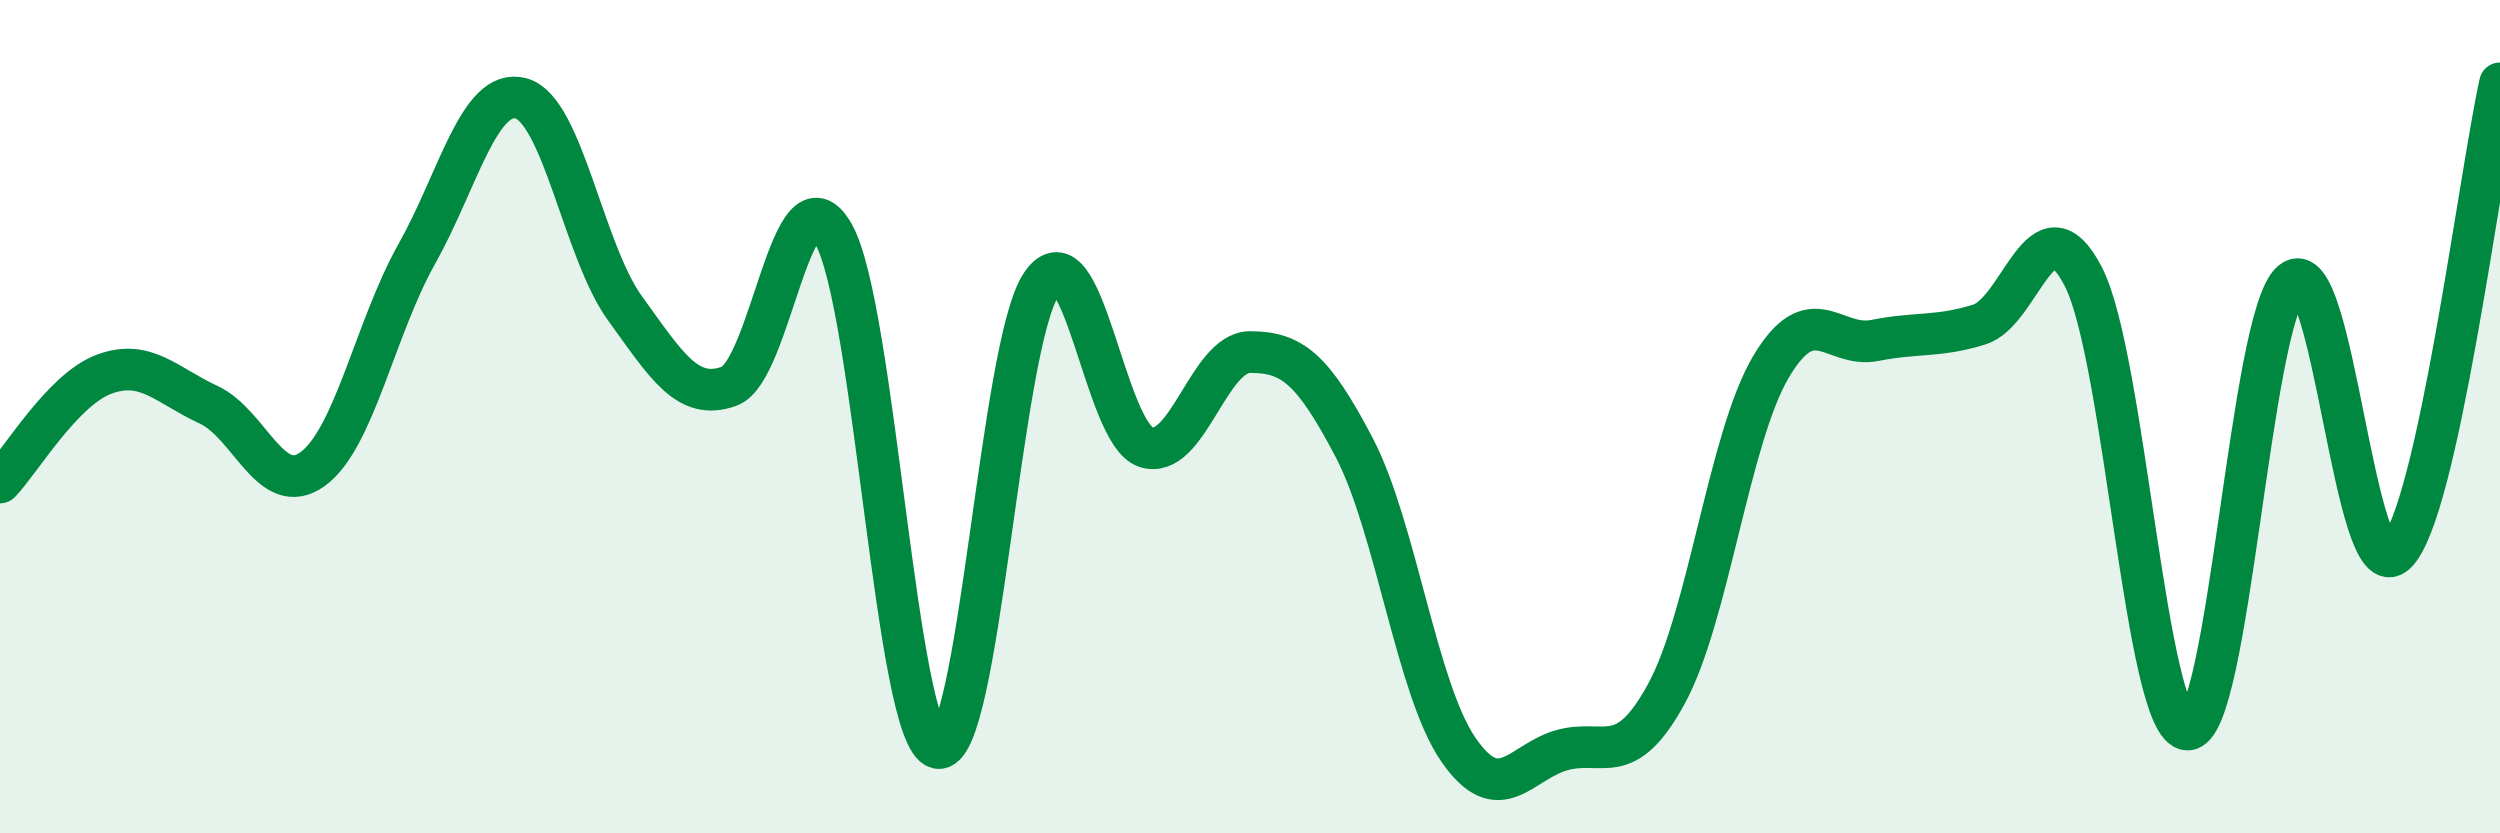 
    <svg width="60" height="20" viewBox="0 0 60 20" xmlns="http://www.w3.org/2000/svg">
      <path
        d="M 0,11.58 C 0.5,11.06 1.5,9.35 2.5,8.98 C 3.5,8.61 4,9.25 5,9.71 C 6,10.17 6.5,11.98 7.5,11.26 C 8.5,10.54 9,7.88 10,6.1 C 11,4.32 11.5,2.1 12.5,2.36 C 13.5,2.62 14,6.02 15,7.4 C 16,8.78 16.5,9.63 17.5,9.27 C 18.5,8.91 19,3.87 20,5.61 C 21,7.35 21.5,17.71 22.5,17.95 C 23.5,18.19 24,8.25 25,6.81 C 26,5.37 26.5,10.4 27.5,10.73 C 28.5,11.06 29,8.45 30,8.45 C 31,8.45 31.5,8.83 32.5,10.74 C 33.5,12.65 34,16.54 35,17.99 C 36,19.44 36.5,18.27 37.5,18 C 38.5,17.73 39,18.48 40,16.64 C 41,14.8 41.5,10.5 42.5,8.81 C 43.5,7.12 44,8.37 45,8.17 C 46,7.97 46.5,8.1 47.5,7.79 C 48.5,7.48 49,4.7 50,6.64 C 51,8.58 51.5,17.49 52.5,17.51 C 53.5,17.53 54,7.61 55,6.76 C 56,5.91 56.5,14.23 57.5,13.28 C 58.5,12.33 59.5,4.26 60,2L60 20L0 20Z"
        fill="#008740"
        opacity="0.1"
        stroke-linecap="round"
        stroke-linejoin="round"
      />
      <path
        d="M 0,11.58 C 0.5,11.06 1.5,9.35 2.5,8.98 C 3.5,8.61 4,9.25 5,9.71 C 6,10.17 6.5,11.98 7.5,11.26 C 8.5,10.54 9,7.88 10,6.1 C 11,4.32 11.5,2.1 12.5,2.36 C 13.5,2.62 14,6.02 15,7.4 C 16,8.78 16.5,9.63 17.5,9.27 C 18.5,8.91 19,3.87 20,5.61 C 21,7.35 21.5,17.71 22.5,17.95 C 23.5,18.19 24,8.25 25,6.81 C 26,5.37 26.5,10.4 27.5,10.73 C 28.5,11.06 29,8.45 30,8.45 C 31,8.45 31.5,8.83 32.5,10.74 C 33.5,12.65 34,16.54 35,17.99 C 36,19.44 36.5,18.27 37.5,18 C 38.5,17.73 39,18.48 40,16.64 C 41,14.8 41.5,10.5 42.5,8.81 C 43.5,7.12 44,8.37 45,8.17 C 46,7.97 46.5,8.1 47.5,7.79 C 48.5,7.48 49,4.7 50,6.64 C 51,8.58 51.5,17.49 52.5,17.51 C 53.5,17.53 54,7.61 55,6.76 C 56,5.91 56.5,14.23 57.5,13.28 C 58.5,12.33 59.5,4.26 60,2"
        stroke="#008740"
        stroke-width="1"
        fill="none"
        stroke-linecap="round"
        stroke-linejoin="round"
      />
    </svg>
  